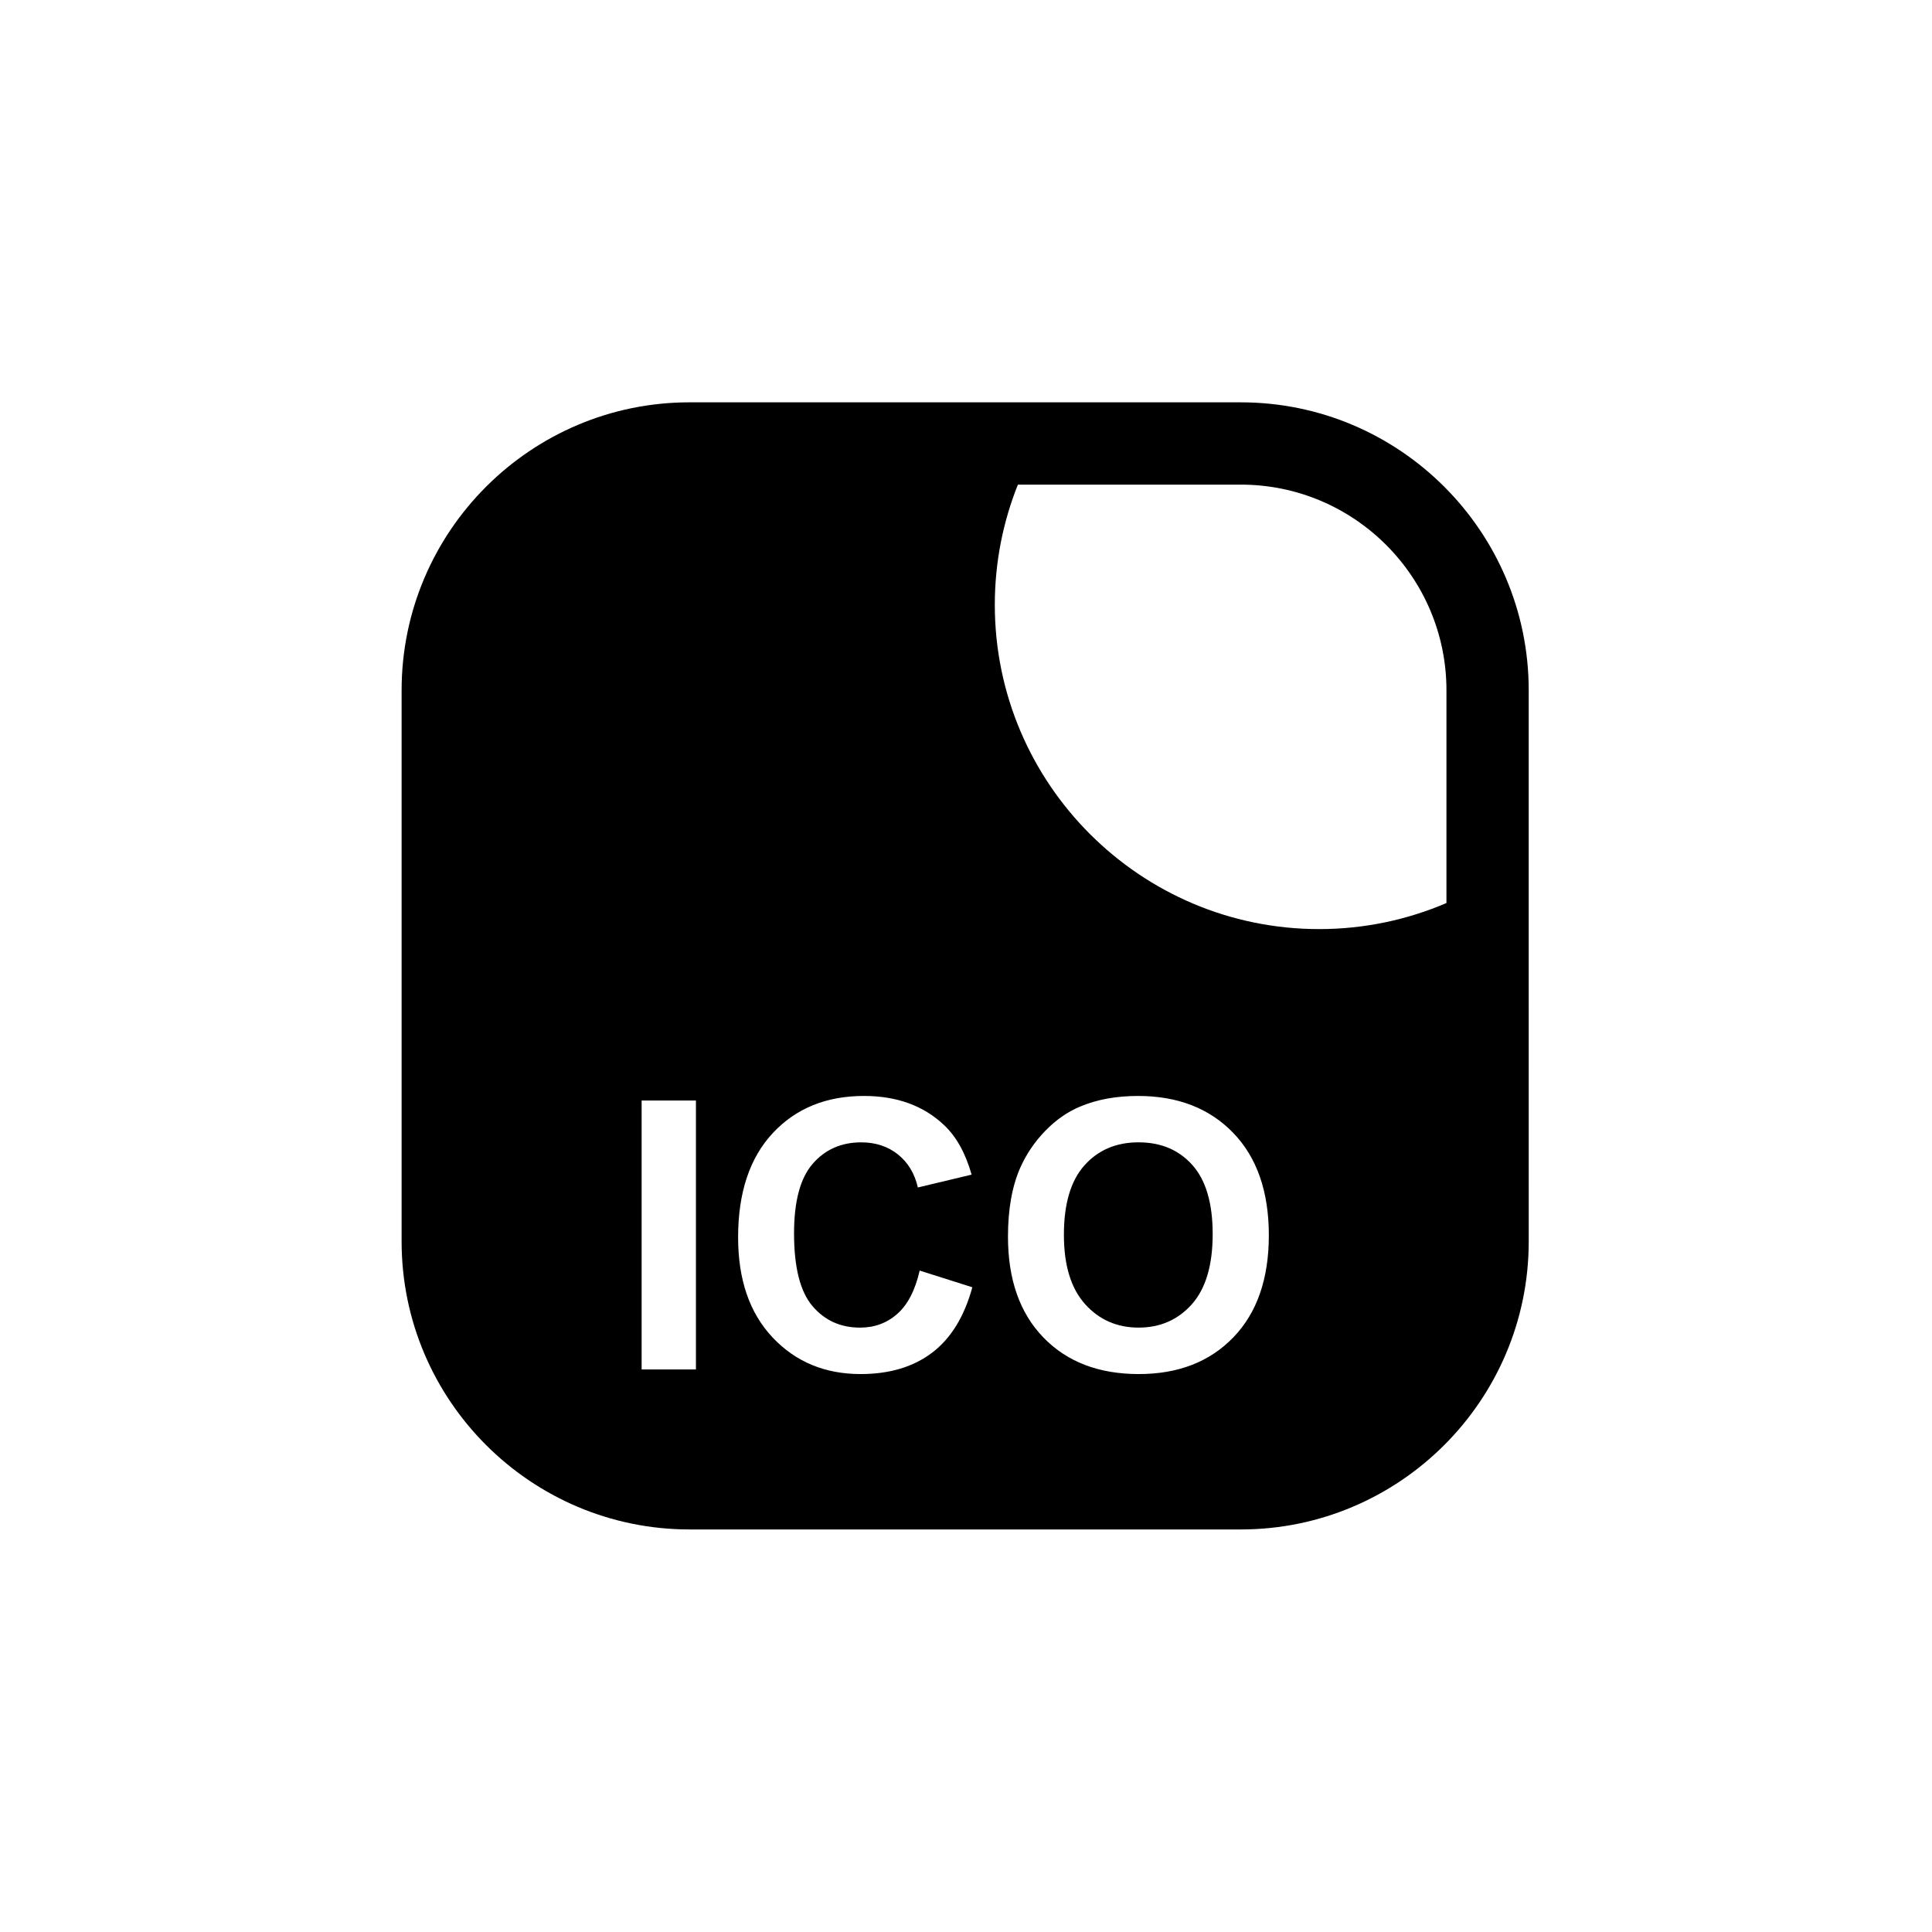 <?xml version="1.0" encoding="UTF-8"?>
<!-- Uploaded to: ICON Repo, www.svgrepo.com, Generator: ICON Repo Mixer Tools -->
<svg fill="#000000" width="800px" height="800px" version="1.1" viewBox="144 144 512 512" xmlns="http://www.w3.org/2000/svg">
 <g>
  <path d="m472.82 250.62h-146.08c-42.074 0-76.309 34.234-76.309 76.309v146.08c0 42.074 34.23 76.312 76.309 76.312h146.08c42.074 0 76.309-34.234 76.309-76.312l-0.004-76.449v-69.629c0-42.078-34.23-76.309-76.305-76.309zm-144.39 256.3h-14.391v-71.266h14.391zm62.59-4.445c-4.977 3.773-11.289 5.664-18.938 5.664-9.465 0-17.242-3.231-23.336-9.699-6.094-6.465-9.141-15.305-9.141-26.52 0-11.859 3.062-21.07 9.188-27.637 6.125-6.562 14.18-9.844 24.16-9.844 8.719 0 15.801 2.574 21.242 7.727 3.238 3.047 5.672 7.426 7.293 13.125l-14.246 3.402c-0.844-3.695-2.602-6.609-5.273-8.75-2.676-2.141-5.926-3.207-9.746-3.207-5.285 0-9.57 1.898-12.859 5.688-3.289 3.793-4.934 9.934-4.934 18.422 0 9.012 1.621 15.43 4.859 19.25 3.238 3.828 7.453 5.738 12.641 5.738 3.824 0 7.113-1.215 9.867-3.644 2.754-2.43 4.731-6.254 5.93-11.473l13.953 4.422c-2.129 7.781-5.684 13.562-10.66 17.336zm79.848-4.082c-6.258 6.496-14.617 9.746-25.086 9.746-10.598 0-19.027-3.231-25.277-9.699-6.258-6.465-9.383-15.371-9.383-26.715 0-7.258 1.086-13.352 3.258-18.277 1.621-3.629 3.832-6.883 6.637-9.77s5.875-5.023 9.211-6.418c4.441-1.879 9.559-2.82 15.363-2.82 10.5 0 18.902 3.254 25.207 9.77s9.457 15.574 9.457 27.176c-0.004 11.508-3.133 20.508-9.387 27.008zm56.453-115.08c-10.367 4.438-21.77 6.906-33.742 6.906-47.391 0-85.945-38.555-85.945-85.945 0-11.246 2.176-21.992 6.121-31.844h59.062c30.055 0 54.508 24.453 54.508 54.508z"/>
  <path d="m445.73 446.73c-5.93 0-10.711 2.035-14.34 6.102-3.633 4.07-5.445 10.203-5.445 18.398 0 8.07 1.863 14.188 5.59 18.352 3.727 4.164 8.457 6.246 14.195 6.246s10.445-2.066 14.125-6.195c3.676-4.133 5.516-10.332 5.516-18.598 0-8.168-1.793-14.258-5.371-18.277-3.582-4.019-8.34-6.027-14.27-6.027z"/>
 </g>
</svg>
